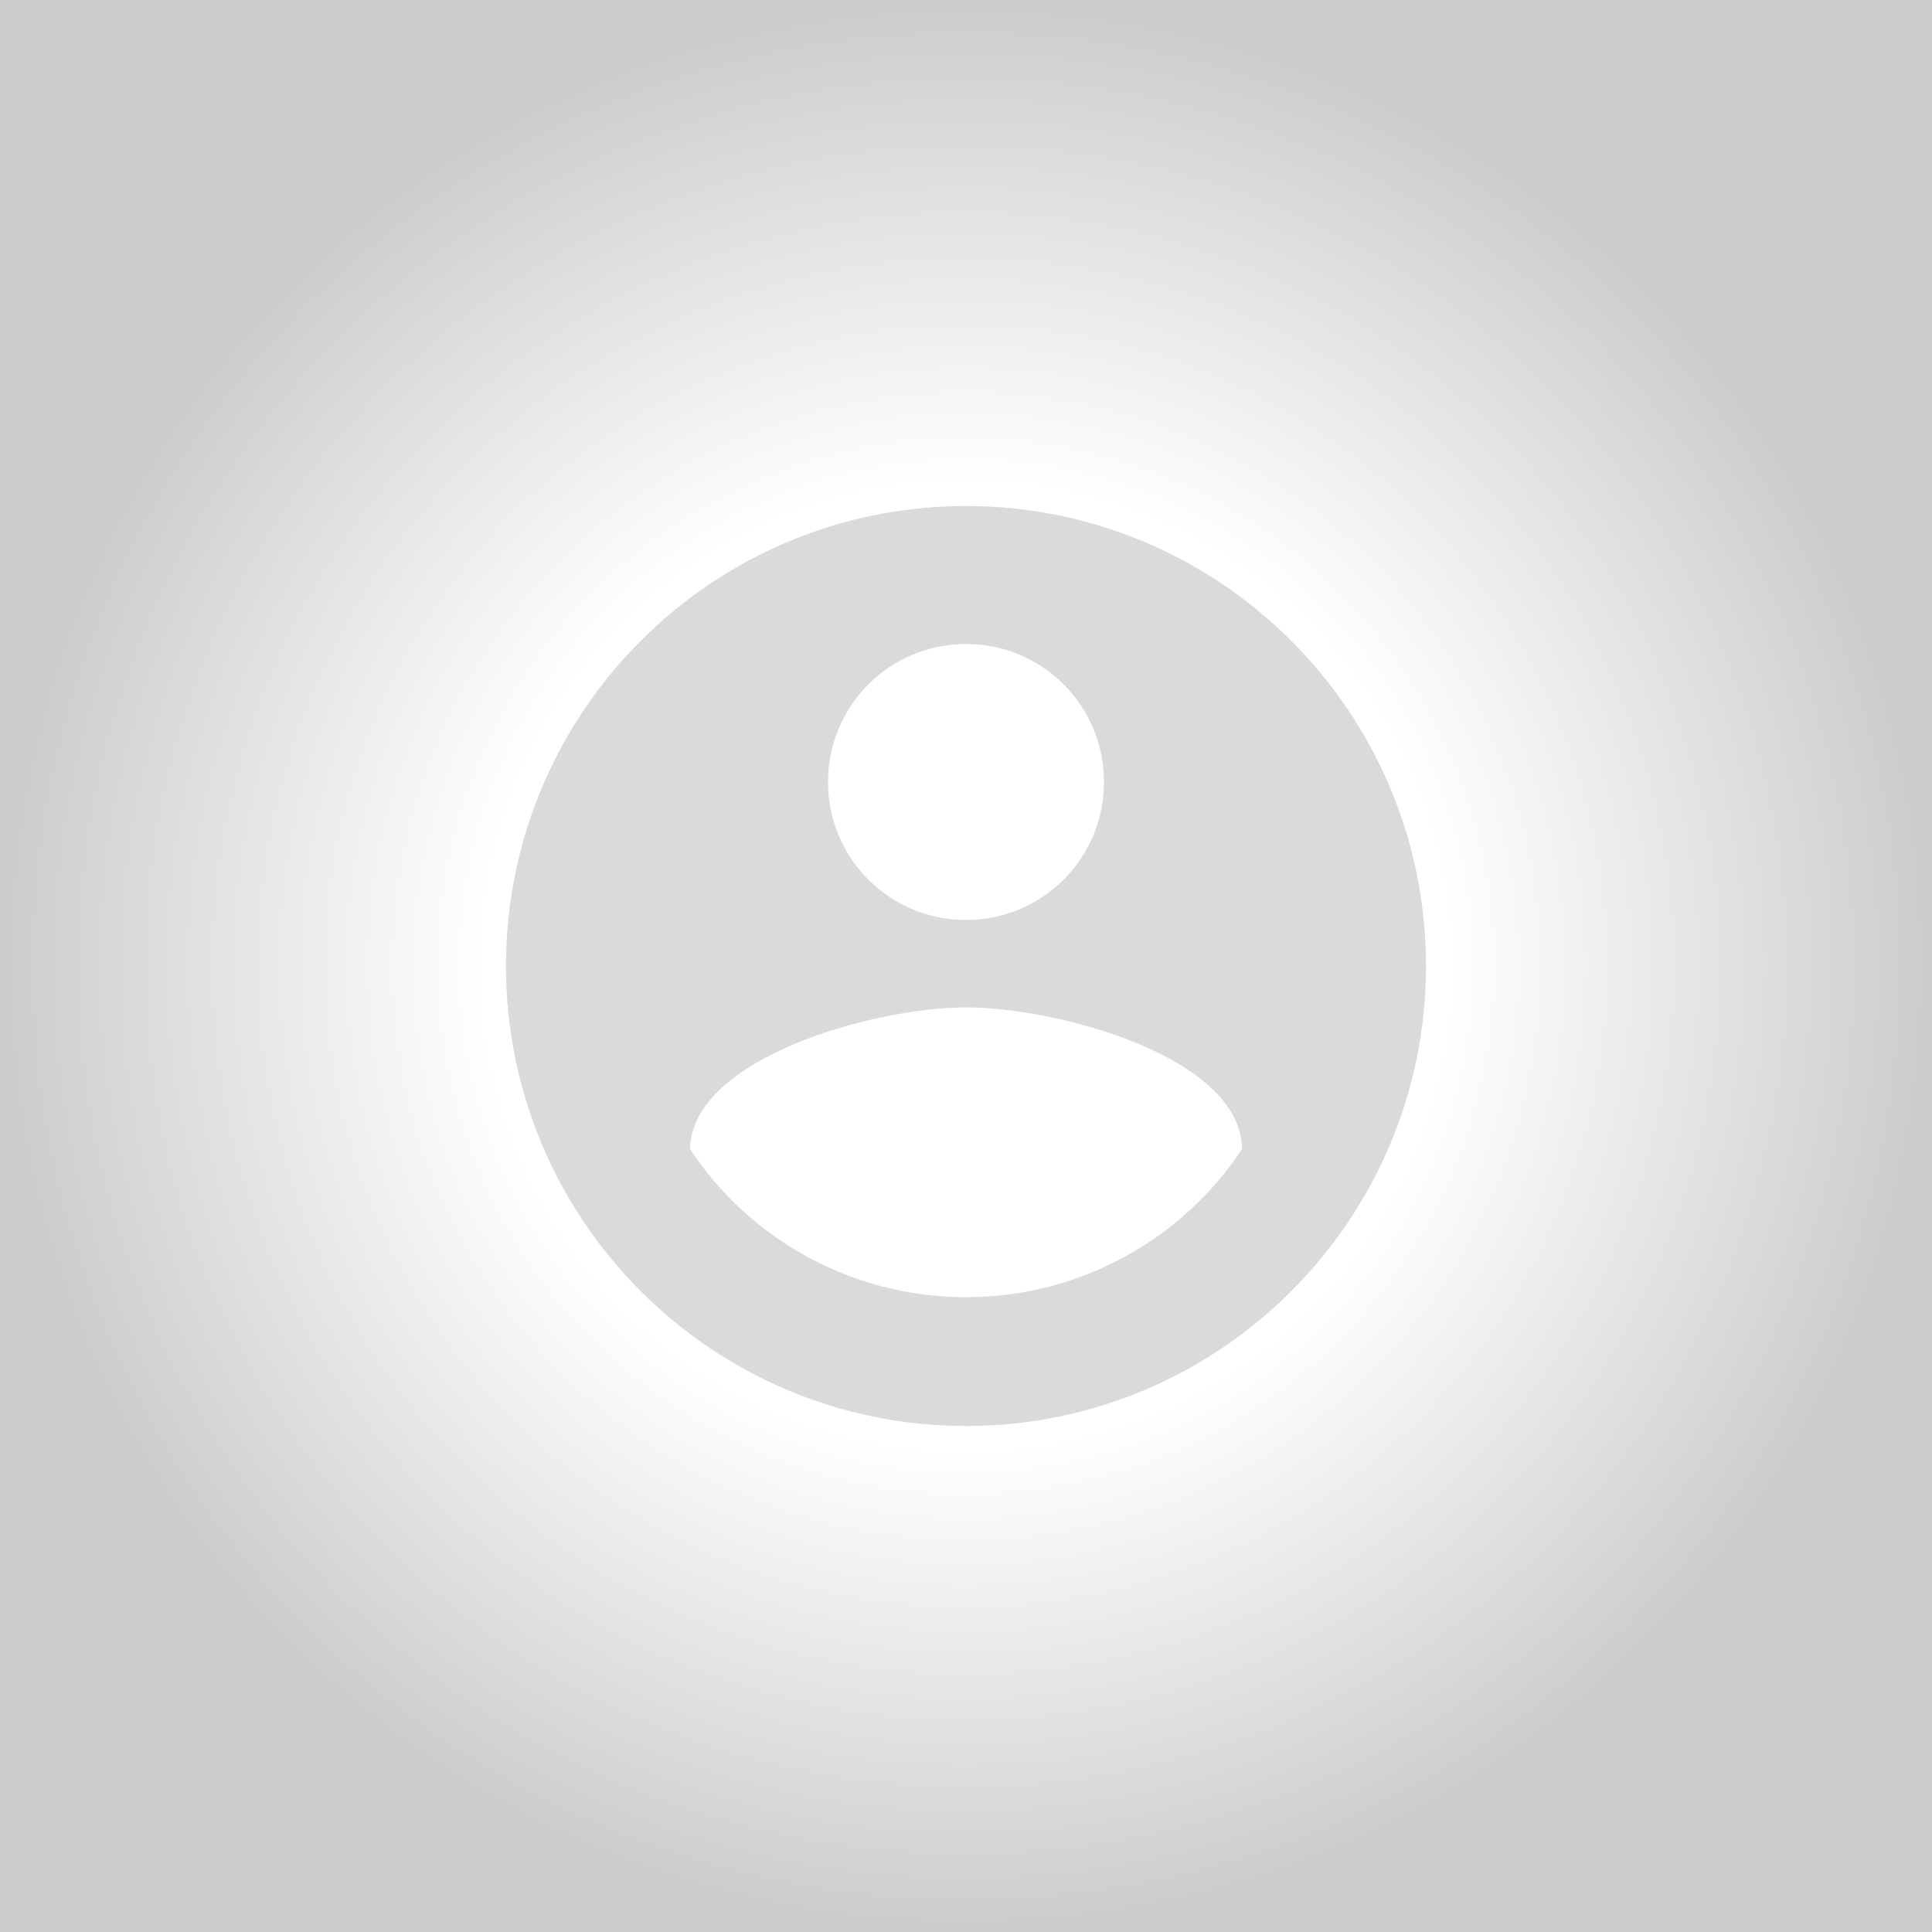 <?xml version="1.0" encoding="utf-8"?>
<!-- Generator: Adobe Illustrator 24.0.2, SVG Export Plug-In . SVG Version: 6.00 Build 0)  -->
<svg version="1.1" id="Capa_1" xmlns="http://www.w3.org/2000/svg" xmlns:xlink="http://www.w3.org/1999/xlink" x="0px" y="0px"
	 viewBox="0 0 210 210" style="enable-background:new 0 0 210 210;" xml:space="preserve">
<rect x="0" y="0" width="210" height="210" fill="#333333" stroke="none"/>
<style type="text/css">
	.st0{fill:url(#SVGID_1_);}
	.st1{fill:#D9DADB;}
</style>
<radialGradient id="SVGID_1_" cx="105" cy="105" r="105" gradientUnits="userSpaceOnUse">
	<stop  offset="0.5" style="stop-color:#FFFFFF"/>
	<stop  offset="1" style="stop-color:#CCCCCC"/>
</radialGradient>
<rect class="st0" width="210" height="210"/>
<path class="st1" d="M105,55c-27.6,0-50,22.4-50,50s22.4,50,50,50s50-22.4,50-50S132.6,55,105,55z M105,70c8.3,0,15,6.7,15,15
	s-6.7,15-15,15s-15-6.7-15-15S96.7,70,105,70z M105,141c-12.5,0-23.6-6.4-30-16.1c0.2-9.9,20-15.4,30-15.4s29.9,5.4,30,15.4
	C128.6,134.6,117.5,141,105,141z"/>
</svg>
